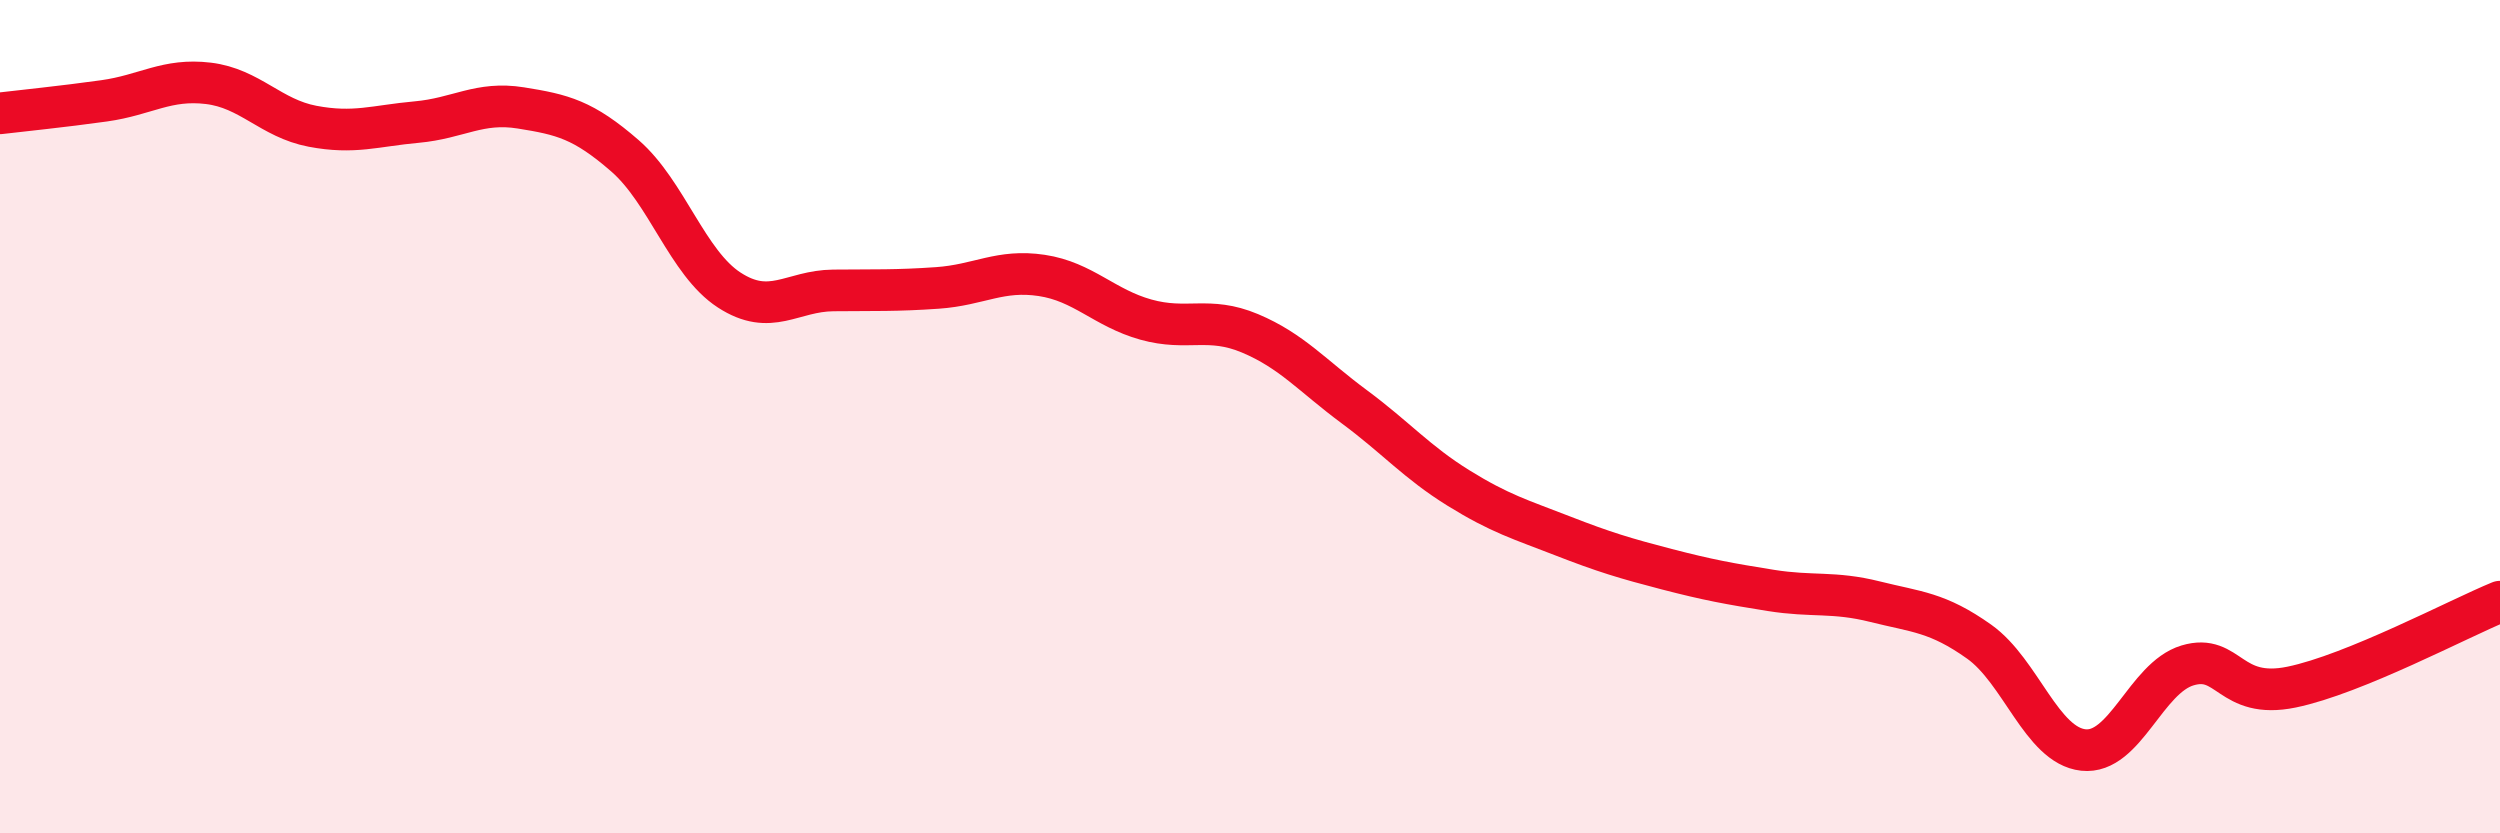 
    <svg width="60" height="20" viewBox="0 0 60 20" xmlns="http://www.w3.org/2000/svg">
      <path
        d="M 0,2.72 C 0.5,2.66 1.5,2.56 2.5,2.42 C 3.5,2.28 4,1.88 5,2 C 6,2.12 6.5,2.84 7.5,3.03 C 8.5,3.22 9,3.02 10,2.93 C 11,2.84 11.5,2.43 12.5,2.59 C 13.5,2.75 14,2.87 15,3.74 C 16,4.61 16.5,6.31 17.5,6.96 C 18.5,7.61 19,6.98 20,6.97 C 21,6.96 21.5,6.98 22.5,6.91 C 23.5,6.84 24,6.46 25,6.61 C 26,6.76 26.5,7.39 27.5,7.67 C 28.5,7.95 29,7.58 30,8 C 31,8.42 31.5,9.02 32.5,9.76 C 33.5,10.5 34,11.09 35,11.71 C 36,12.33 36.5,12.47 37.5,12.86 C 38.5,13.25 39,13.4 40,13.66 C 41,13.92 41.5,14.01 42.5,14.17 C 43.5,14.33 44,14.19 45,14.44 C 46,14.69 46.5,14.69 47.5,15.4 C 48.5,16.11 49,17.89 50,18 C 51,18.11 51.5,16.27 52.5,15.97 C 53.5,15.67 53.5,16.8 55,16.49 C 56.5,16.18 59,14.85 60,14.44L60 20L0 20Z"
        fill="#EB0A25"
        opacity="0.1"
        stroke-linecap="round"
        stroke-linejoin="round"
      />
      <path
        d="M 0,2.72 C 0.5,2.66 1.5,2.56 2.5,2.42 C 3.5,2.28 4,1.88 5,2 C 6,2.12 6.5,2.84 7.5,3.03 C 8.5,3.22 9,3.02 10,2.93 C 11,2.84 11.5,2.43 12.5,2.59 C 13.5,2.75 14,2.87 15,3.74 C 16,4.61 16.5,6.31 17.5,6.96 C 18.5,7.61 19,6.98 20,6.97 C 21,6.96 21.5,6.98 22.5,6.91 C 23.5,6.84 24,6.46 25,6.61 C 26,6.76 26.5,7.39 27.5,7.67 C 28.5,7.95 29,7.58 30,8 C 31,8.42 31.5,9.02 32.5,9.76 C 33.5,10.5 34,11.09 35,11.71 C 36,12.33 36.5,12.47 37.5,12.86 C 38.5,13.25 39,13.4 40,13.66 C 41,13.92 41.5,14.01 42.5,14.17 C 43.5,14.33 44,14.19 45,14.44 C 46,14.69 46.5,14.69 47.5,15.4 C 48.5,16.11 49,17.89 50,18 C 51,18.11 51.5,16.27 52.5,15.97 C 53.5,15.67 53.5,16.8 55,16.49 C 56.5,16.18 59,14.85 60,14.44"
        stroke="#EB0A25"
        stroke-width="1"
        fill="none"
        stroke-linecap="round"
        stroke-linejoin="round"
      />
    </svg>
  
